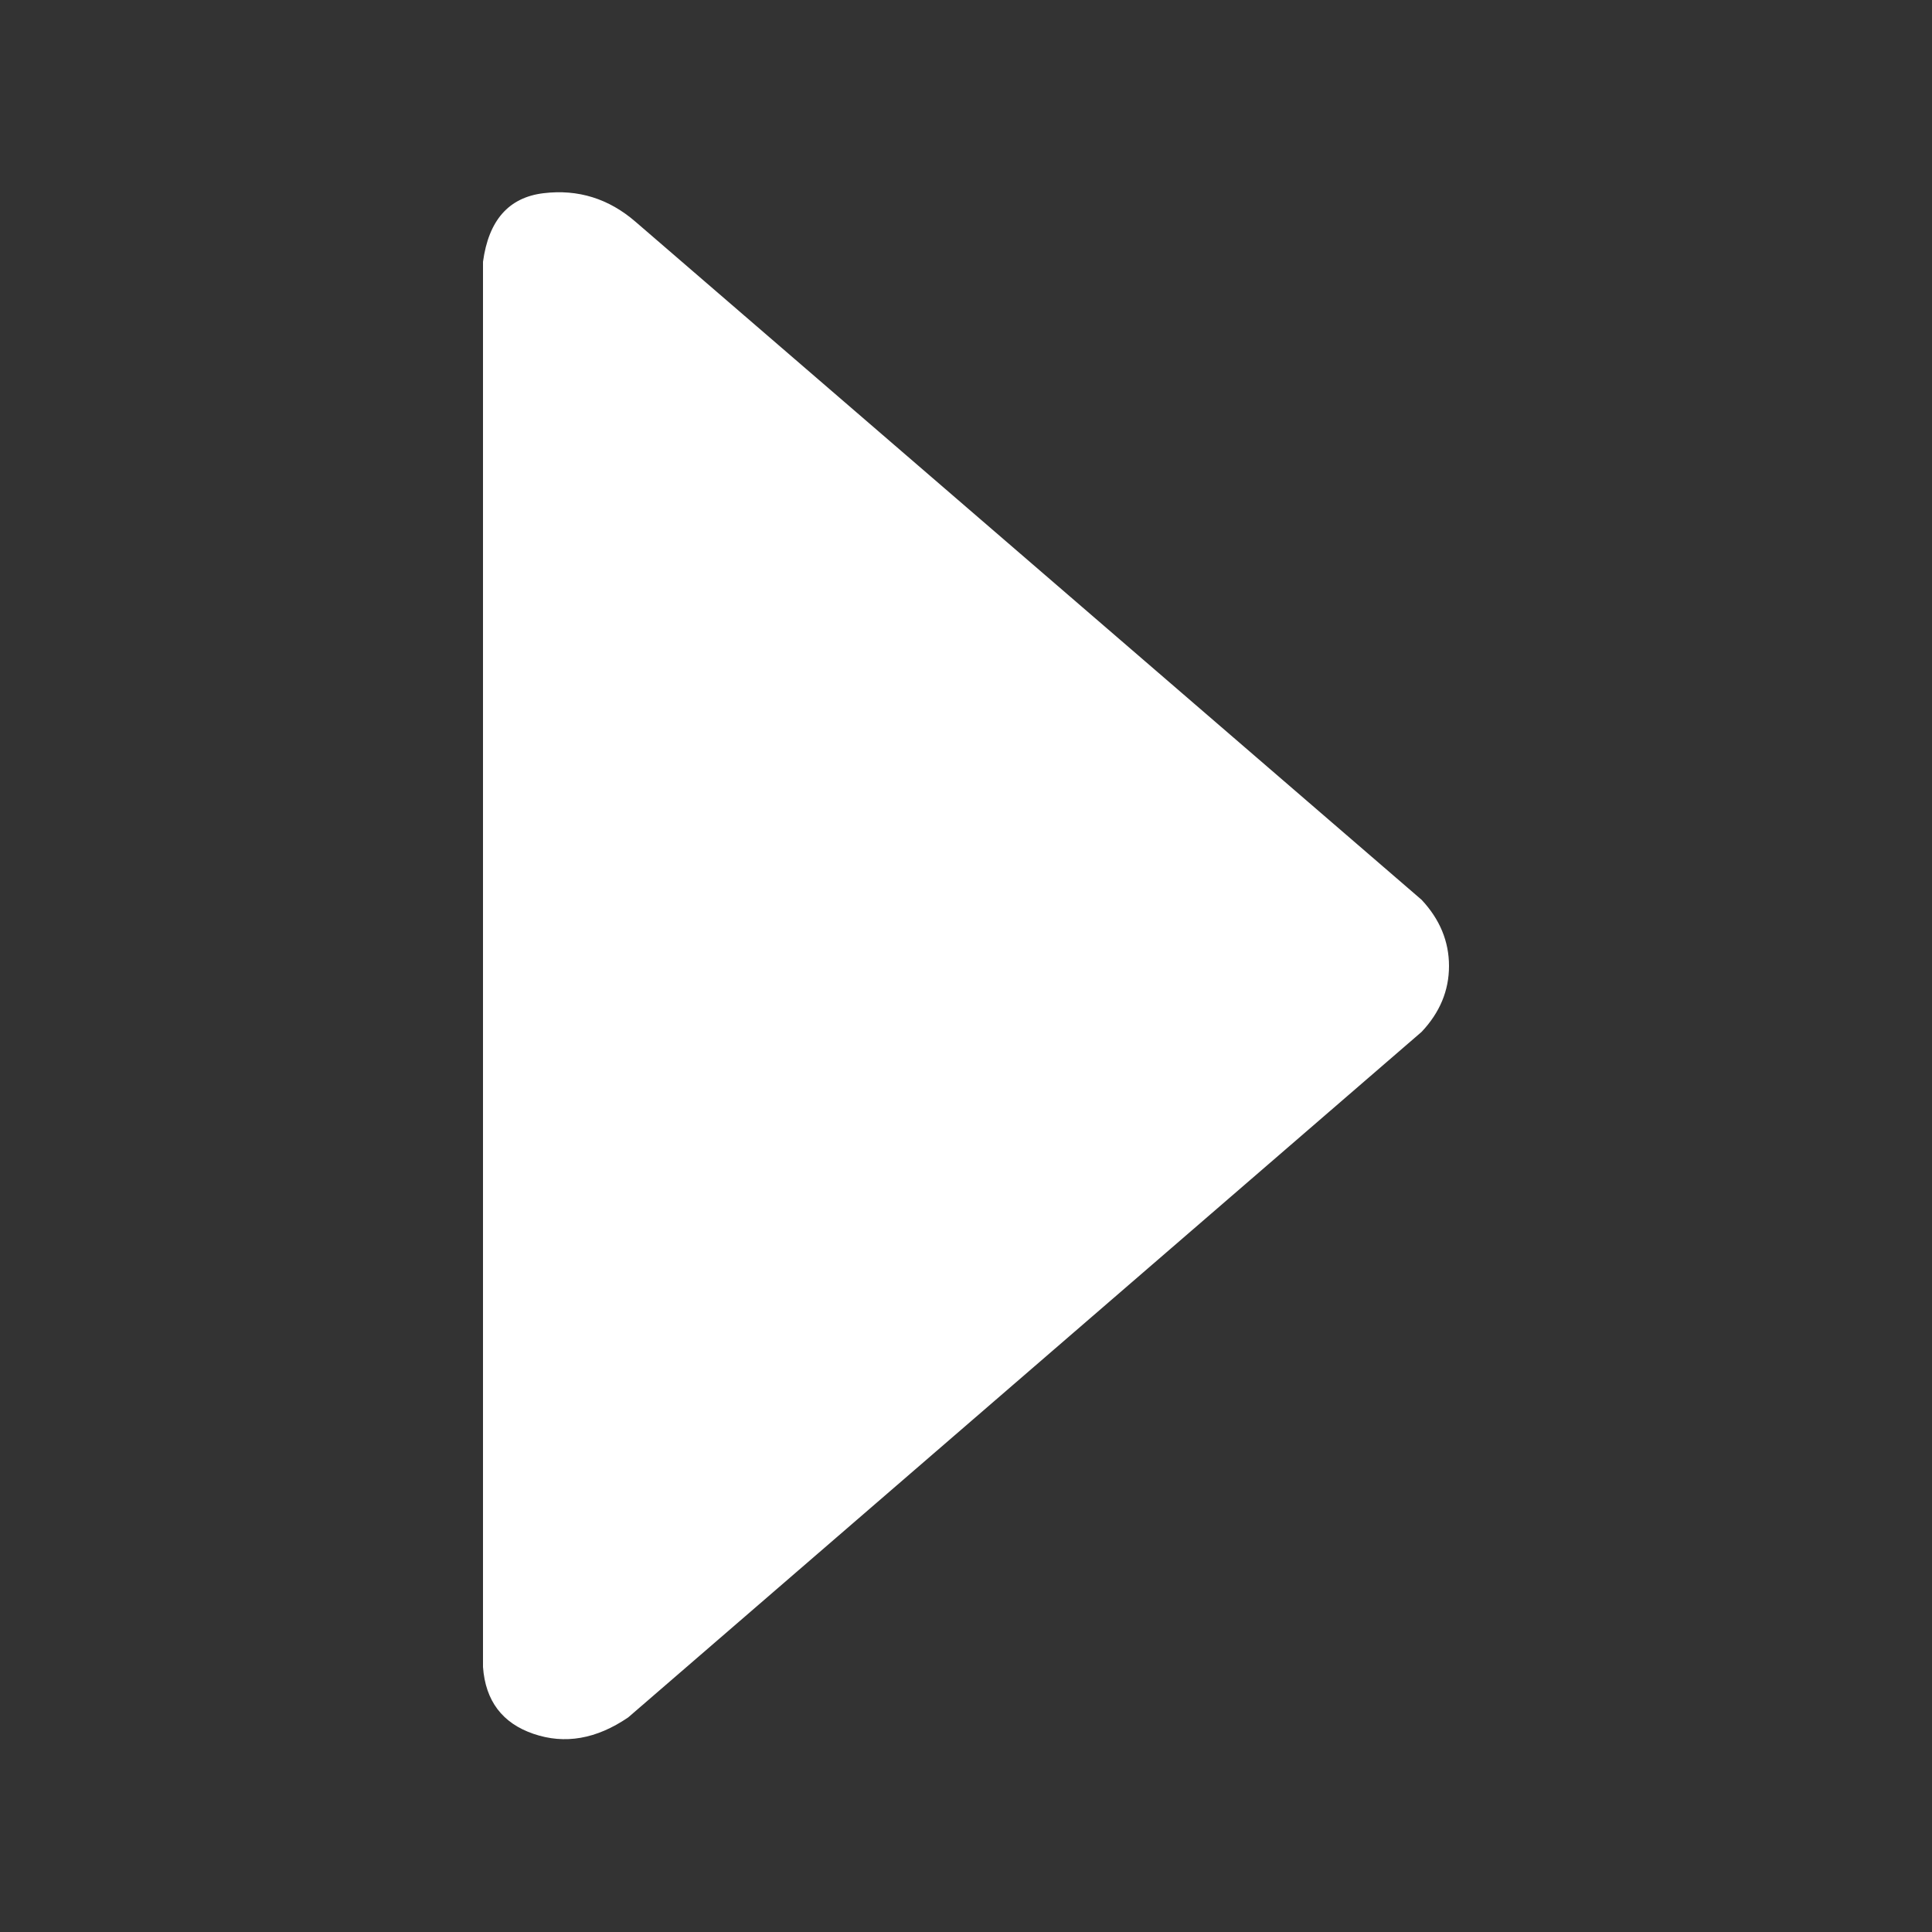 <svg width="12" height="12" viewBox="0 0 12 12" fill="none" xmlns="http://www.w3.org/2000/svg">
<rect x="0" y="0" width="12" height="12" fill="#333333" stroke="none"/>
<path fill-rule="evenodd" clip-rule="evenodd" d="M8.83 5.589L3.948 1.378C3.782 1.234 3.591 1.174 3.376 1.2C3.16 1.226 3.035 1.368 3 1.626L3 10.354C3.015 10.564 3.12 10.703 3.313 10.769C3.508 10.836 3.704 10.802 3.902 10.667L8.83 6.409C8.943 6.289 9 6.153 9 6C9 5.847 8.943 5.71 8.83 5.589Z" fill="white"/>
</svg>
